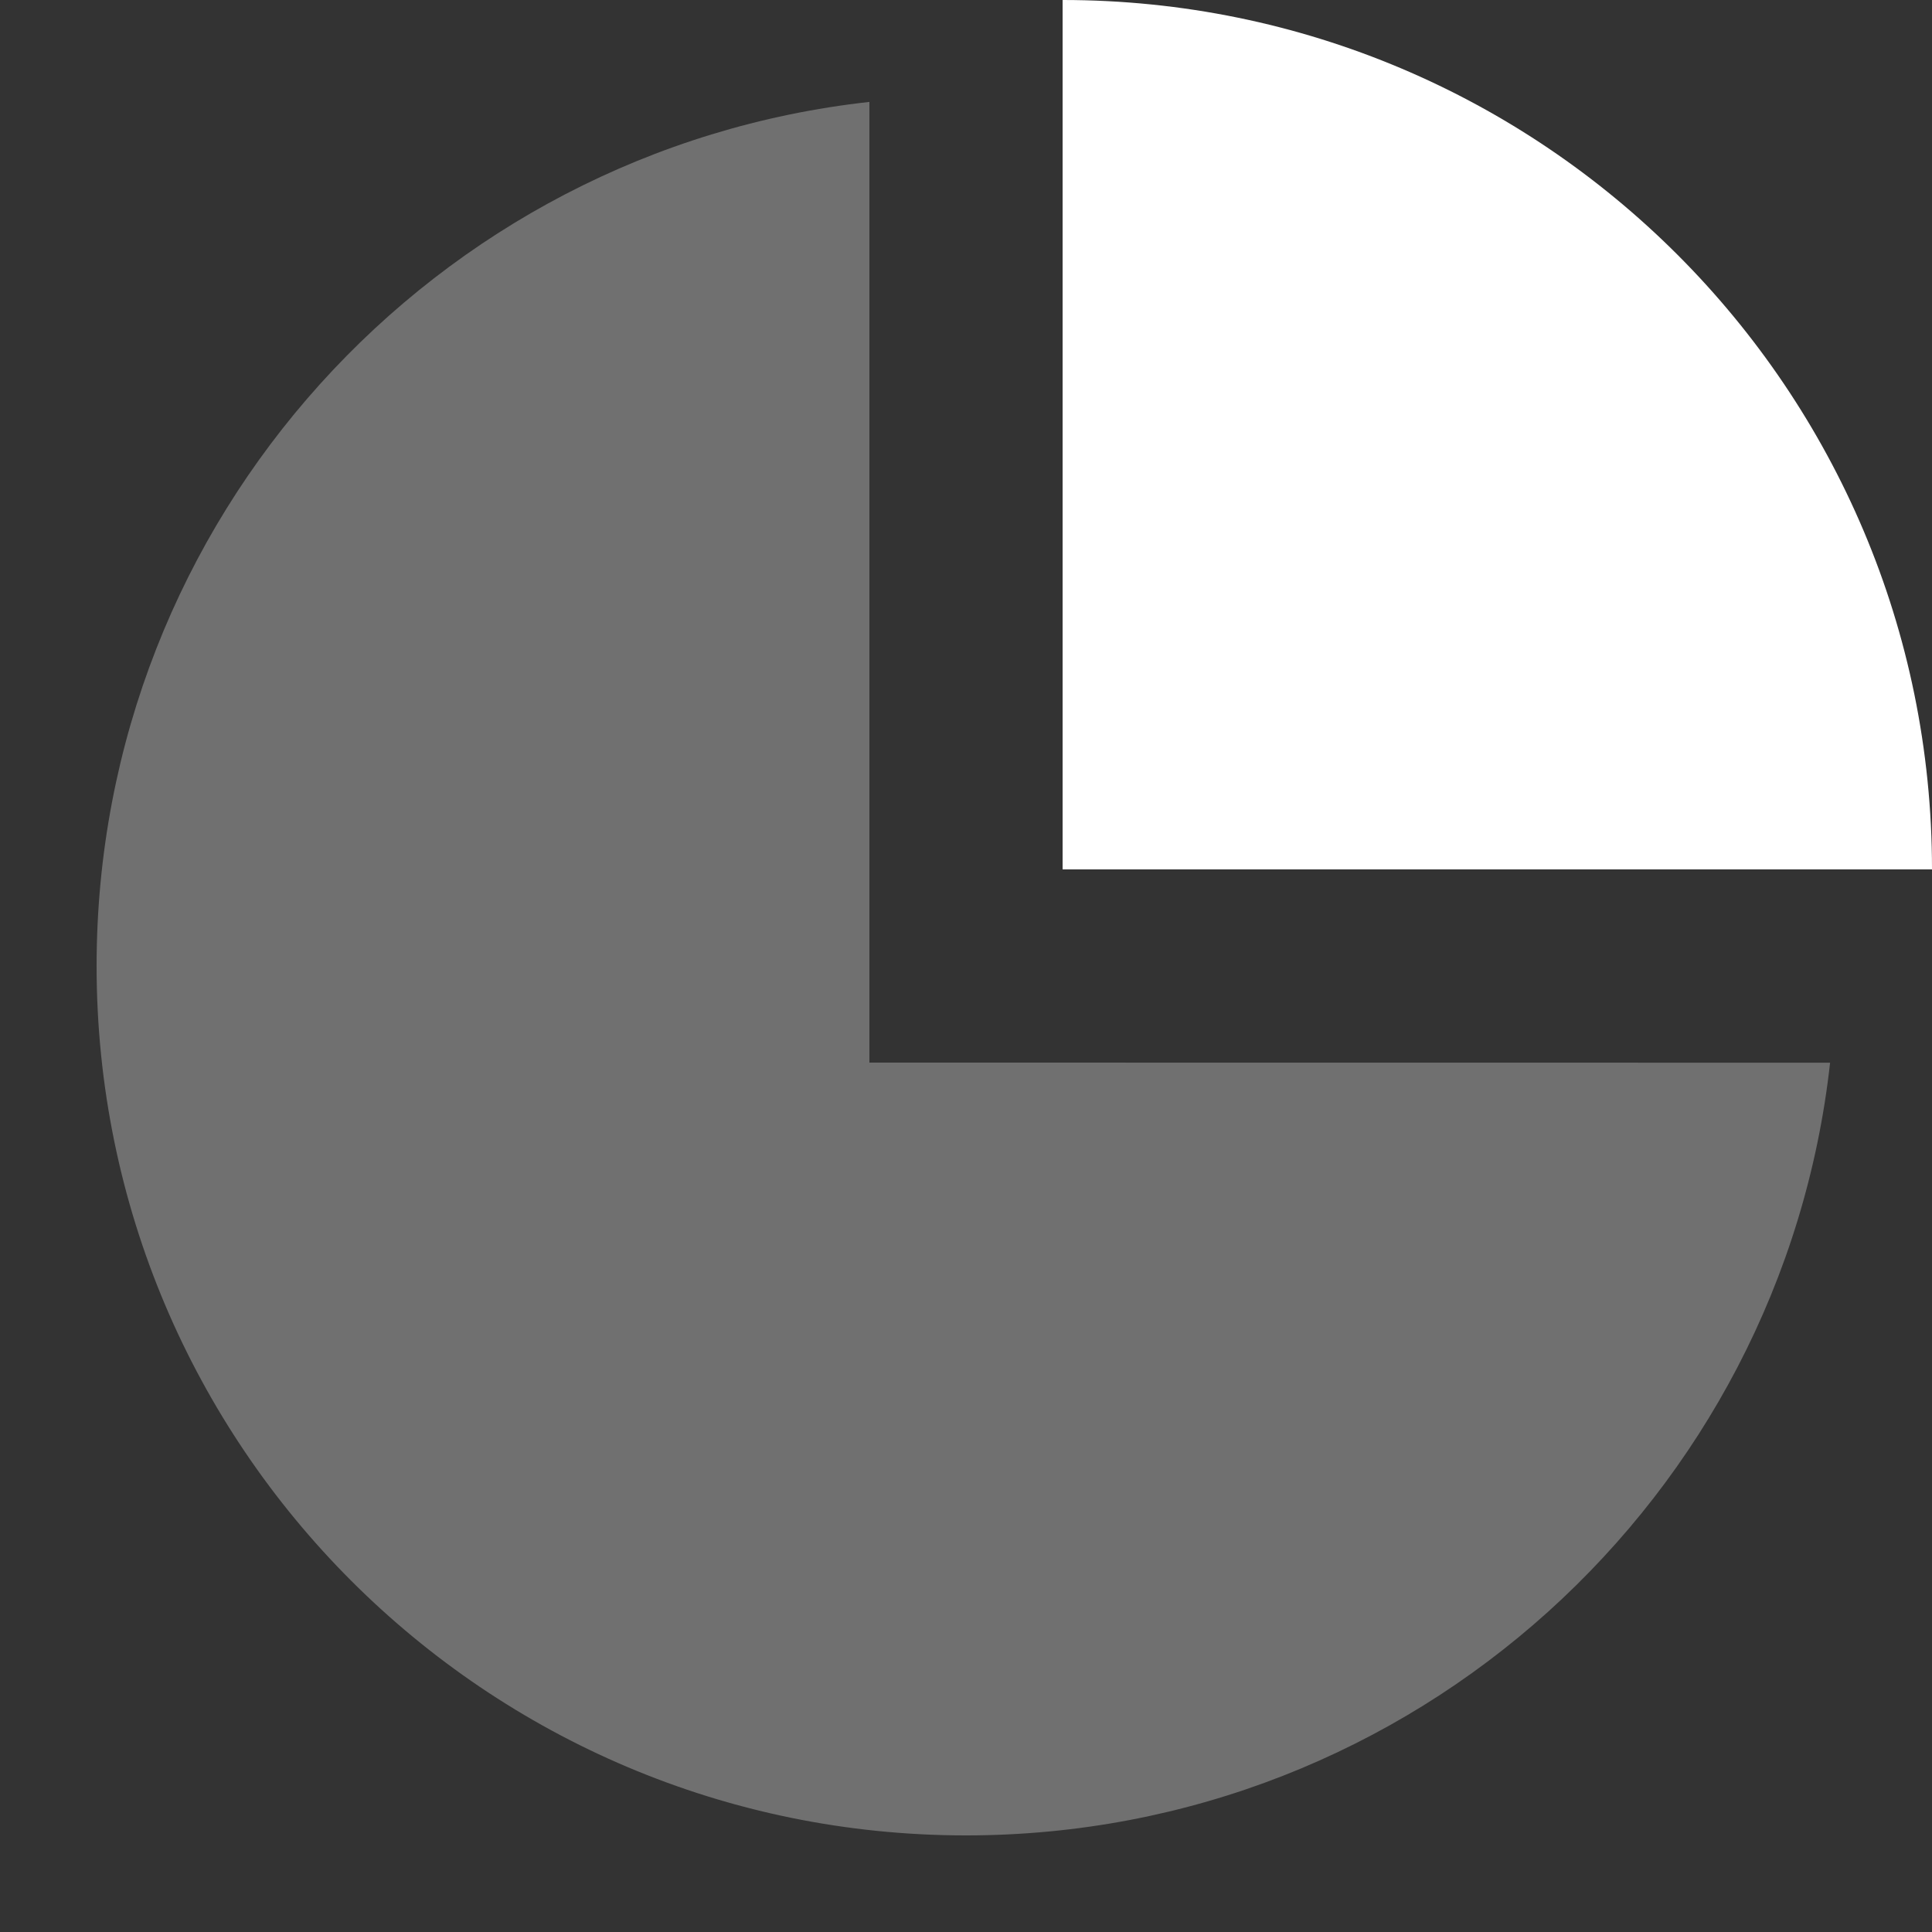 <?xml version="1.0" encoding="UTF-8"?>
<svg width="20px" height="20px" viewBox="0 0 20 20" version="1.1" xmlns="http://www.w3.org/2000/svg" xmlns:xlink="http://www.w3.org/1999/xlink">
    <rect x="0" y="0" width="20" height="20" fill="#333333" stroke="none"/>
    <title>icon-fen</title>
    <defs>
        <path d="M11,0 C15.971,0 20,4.029 20,9 L20,9 L11,9 Z" id="path-1"></path>
    </defs>
    <g id="HECO" stroke="none" stroke-width="1" fill="none" fill-rule="evenodd">
        <g id="1-1首页" transform="translate(-1306, -527)">
            <g id="平台tvl数据-heco" transform="translate(480, 360)">
                <g id="编组-21" transform="translate(610, 146)">
                    <g id="icon-fen" transform="translate(216, 21)">
                        <rect id="矩形" x="0" y="0" width="20" height="20"></rect>
                        <path d="M9,1.055 L9,11 L18.945,11.001 C18.447,15.5 14.632,19 10,19 C5.029,19 1,14.971 1,10 C1,5.367 4.5,1.552 9,1.055 Z" id="形状结合" fill="#FFFFFF" opacity="0.3"></path>
                        <mask id="mask-2" fill="white">
                            <use xlink:href="#path-1"></use>
                        </mask>
                        <use id="形状结合" fill="#FFFFFF" xlink:href="#path-1"></use>
                    </g>
                </g>
            </g>
        </g>
    </g>
</svg>